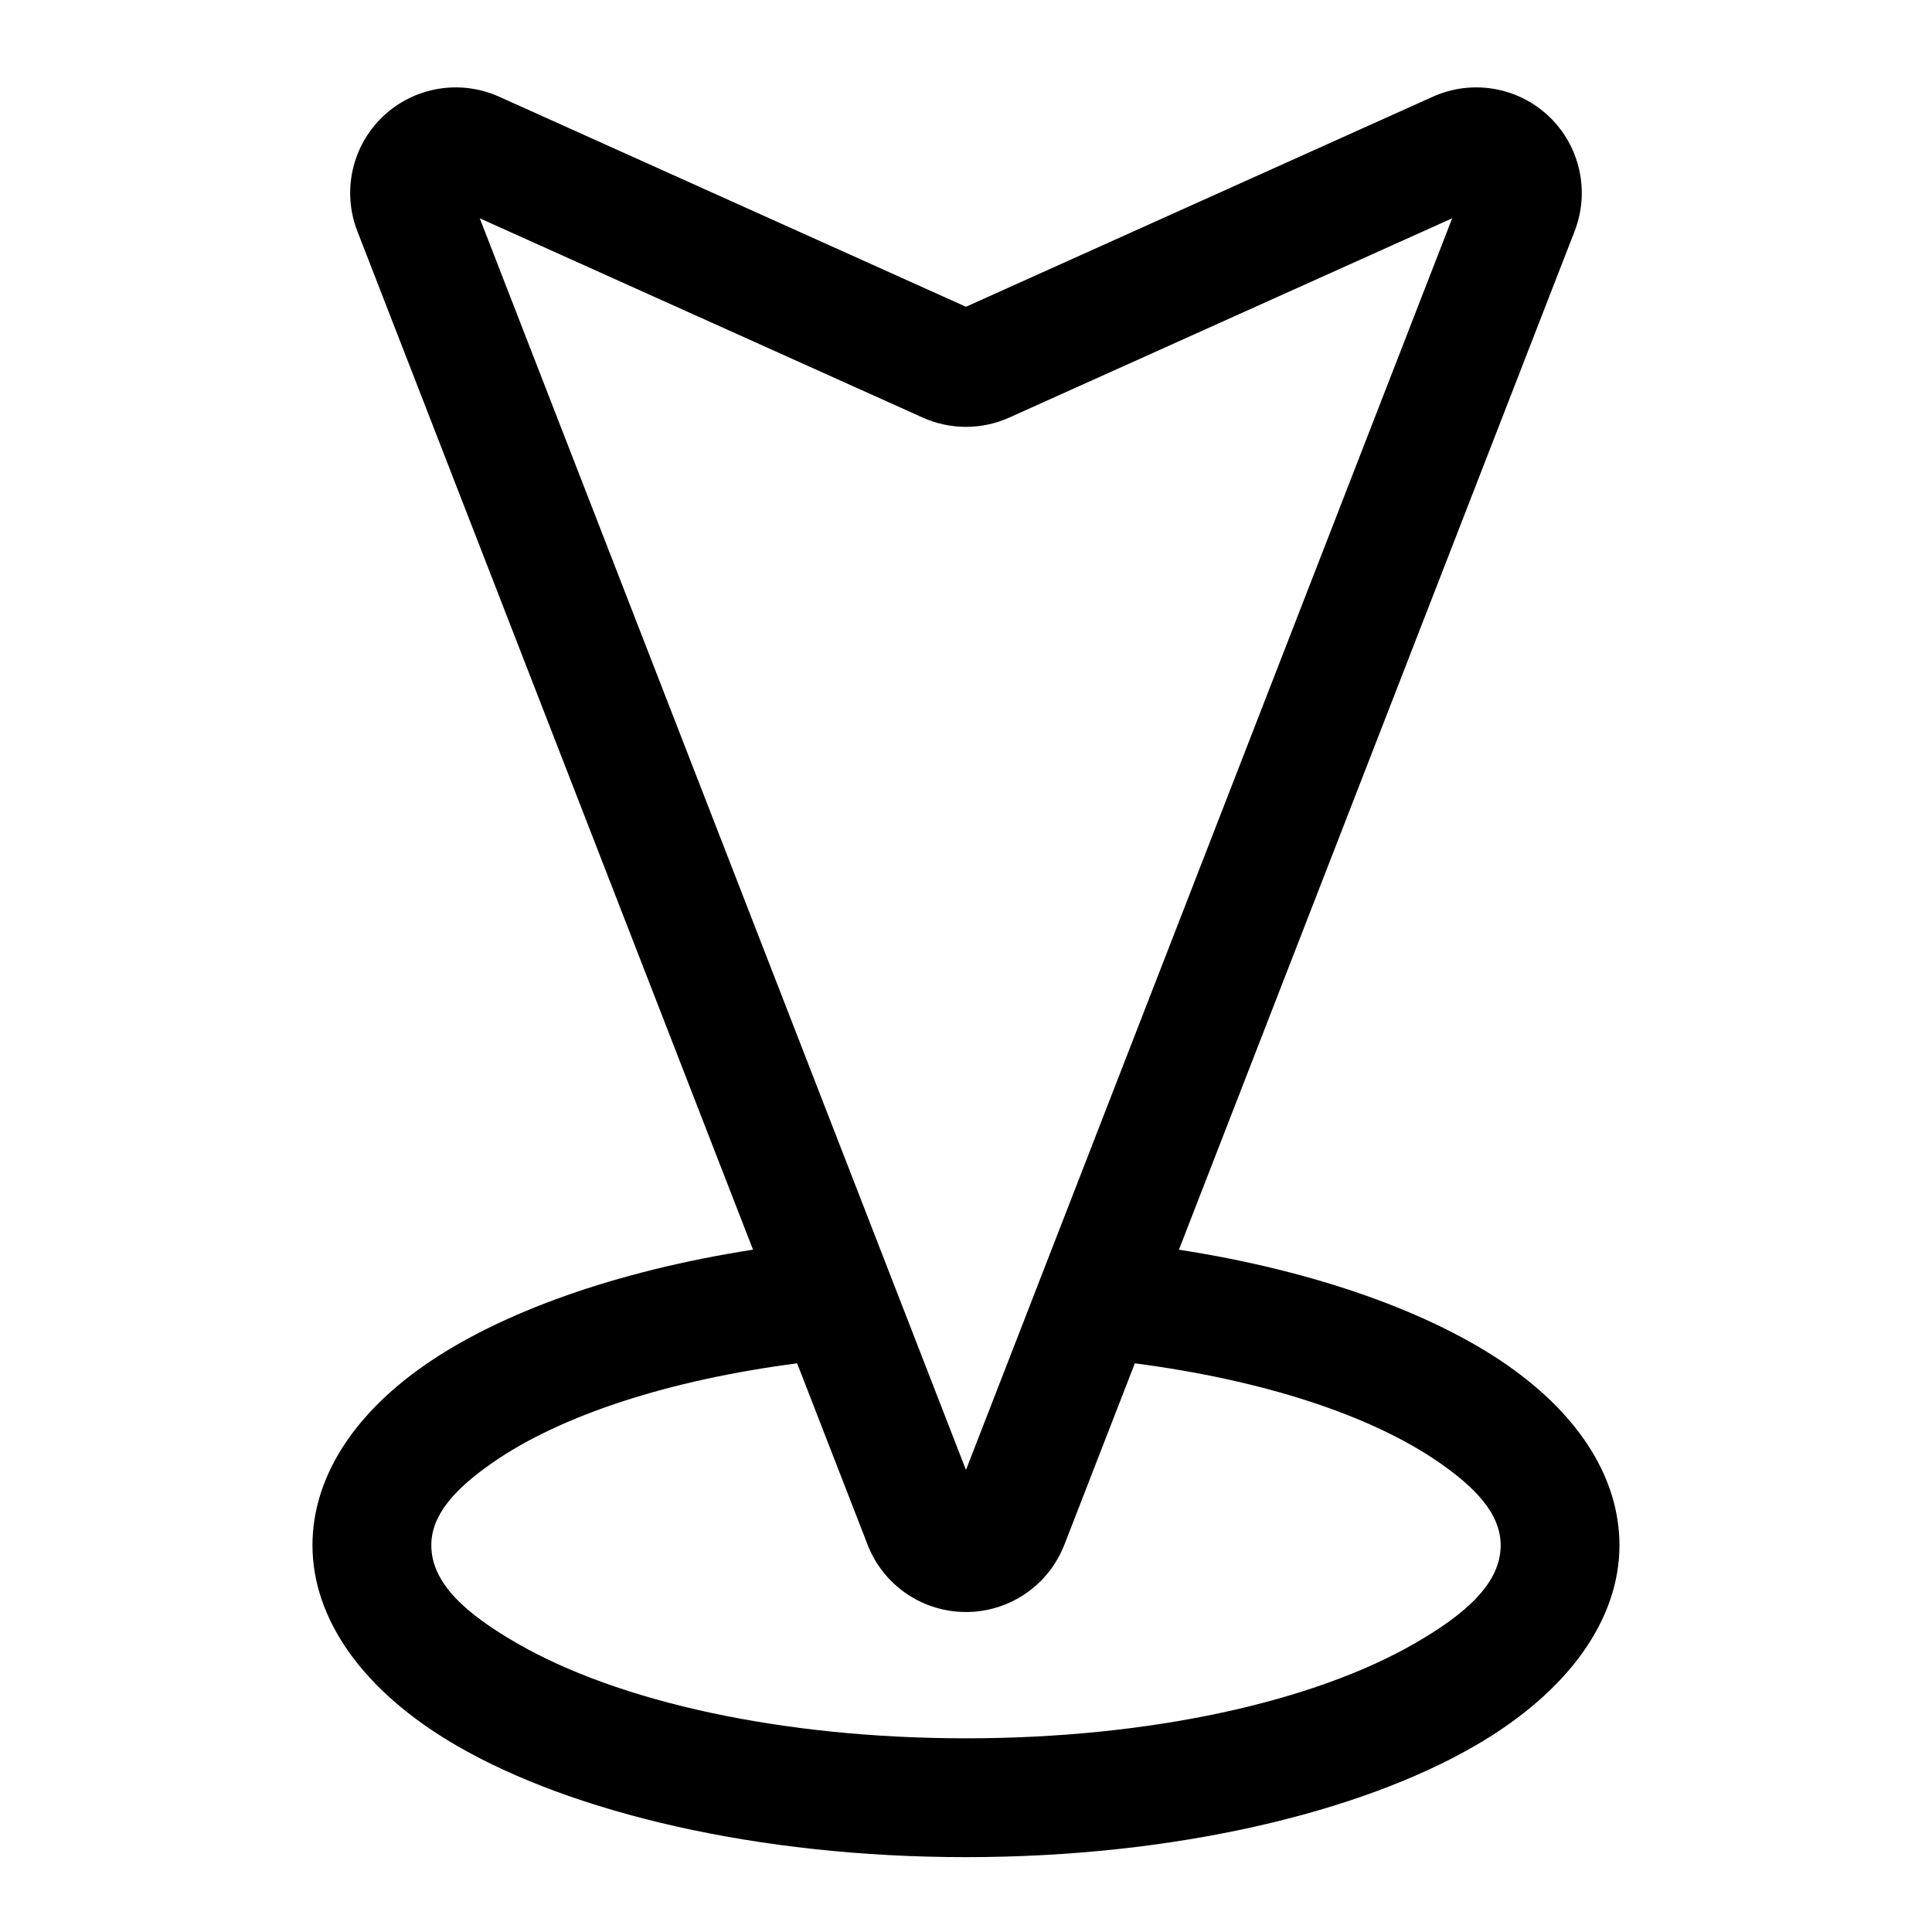 <?xml version="1.0" encoding="UTF-8"?>
<!-- The Best Svg Icon site in the world: iconSvg.co, Visit us! https://iconsvg.co -->
<svg fill="#000000" width="800px" height="800px" version="1.1" viewBox="144 144 512 512" xmlns="http://www.w3.org/2000/svg">
 <path d="m343.55 475.18c-36.434 5.652-67.008 16.703-86.953 30.559-19.68 13.68-29.789 30.559-29.789 47.766 0 19.398 13.145 38.59 38.242 53.121 30.465 17.664 79.523 29.535 134.94 29.535 55.418 0 104.48-11.871 134.94-29.535 25.098-14.531 38.242-33.723 38.242-53.121 0-17.207-10.109-34.086-29.789-47.766-19.949-13.855-50.523-24.906-86.953-30.559l104.86-269.91c4.109-10.598 1.418-22.609-6.816-30.434-8.234-7.809-20.387-9.871-30.75-5.211l-123.73 55.672-123.73-55.672c-10.359-4.66-22.516-2.598-30.75 5.211-8.234 7.824-10.926 19.836-6.816 30.434l104.86 269.91zm30.512 78.562-0.141-0.379-18.672-48.066c-33.883 4.41-62.52 13.699-80.688 26.309-9.539 6.629-16.262 13.57-16.262 21.898 0 10.172 9.383 18.262 22.547 25.883 26.859 15.57 70.297 25.285 119.15 25.285 48.855 0 92.293-9.715 119.15-25.285 13.16-7.621 22.547-15.711 22.547-25.883 0-8.328-6.723-15.273-16.262-21.898-18.168-12.609-46.809-21.898-80.688-26.309l-18.672 48.066-0.016 0.031c-0.883 2.266-2.031 4.375-3.418 6.281-0.754 1.023-1.559 1.984-2.426 2.898-0.141 0.141-0.285 0.301-0.441 0.441-5.008 5.023-11.871 8.047-19.238 8.188h-0.539c-1.527 0-3.039-0.125-4.519-0.363l-0.27-0.047c-3.824-0.66-7.414-2.109-10.598-4.188-2.094-1.387-4-3.039-5.668-4.945l-0.141-0.172c-0.125-0.125-0.234-0.27-0.348-0.395l-0.27-0.332c-0.504-0.629-0.992-1.289-1.449-1.984l-0.141-0.219c-0.047-0.062-0.094-0.141-0.156-0.219l-0.125-0.203c-0.141-0.234-0.285-0.457-0.41-0.676l-0.109-0.188c-0.109-0.188-0.219-0.379-0.332-0.582-0.441-0.82-0.852-1.652-1.227-2.519-0.047-0.141-0.109-0.285-0.172-0.426zm-102.92-351.89 128.85 331.7 128.85-331.7-117.37 52.805c-7.305 3.289-15.648 3.289-22.953 0z" fill-rule="evenodd"/>
</svg>